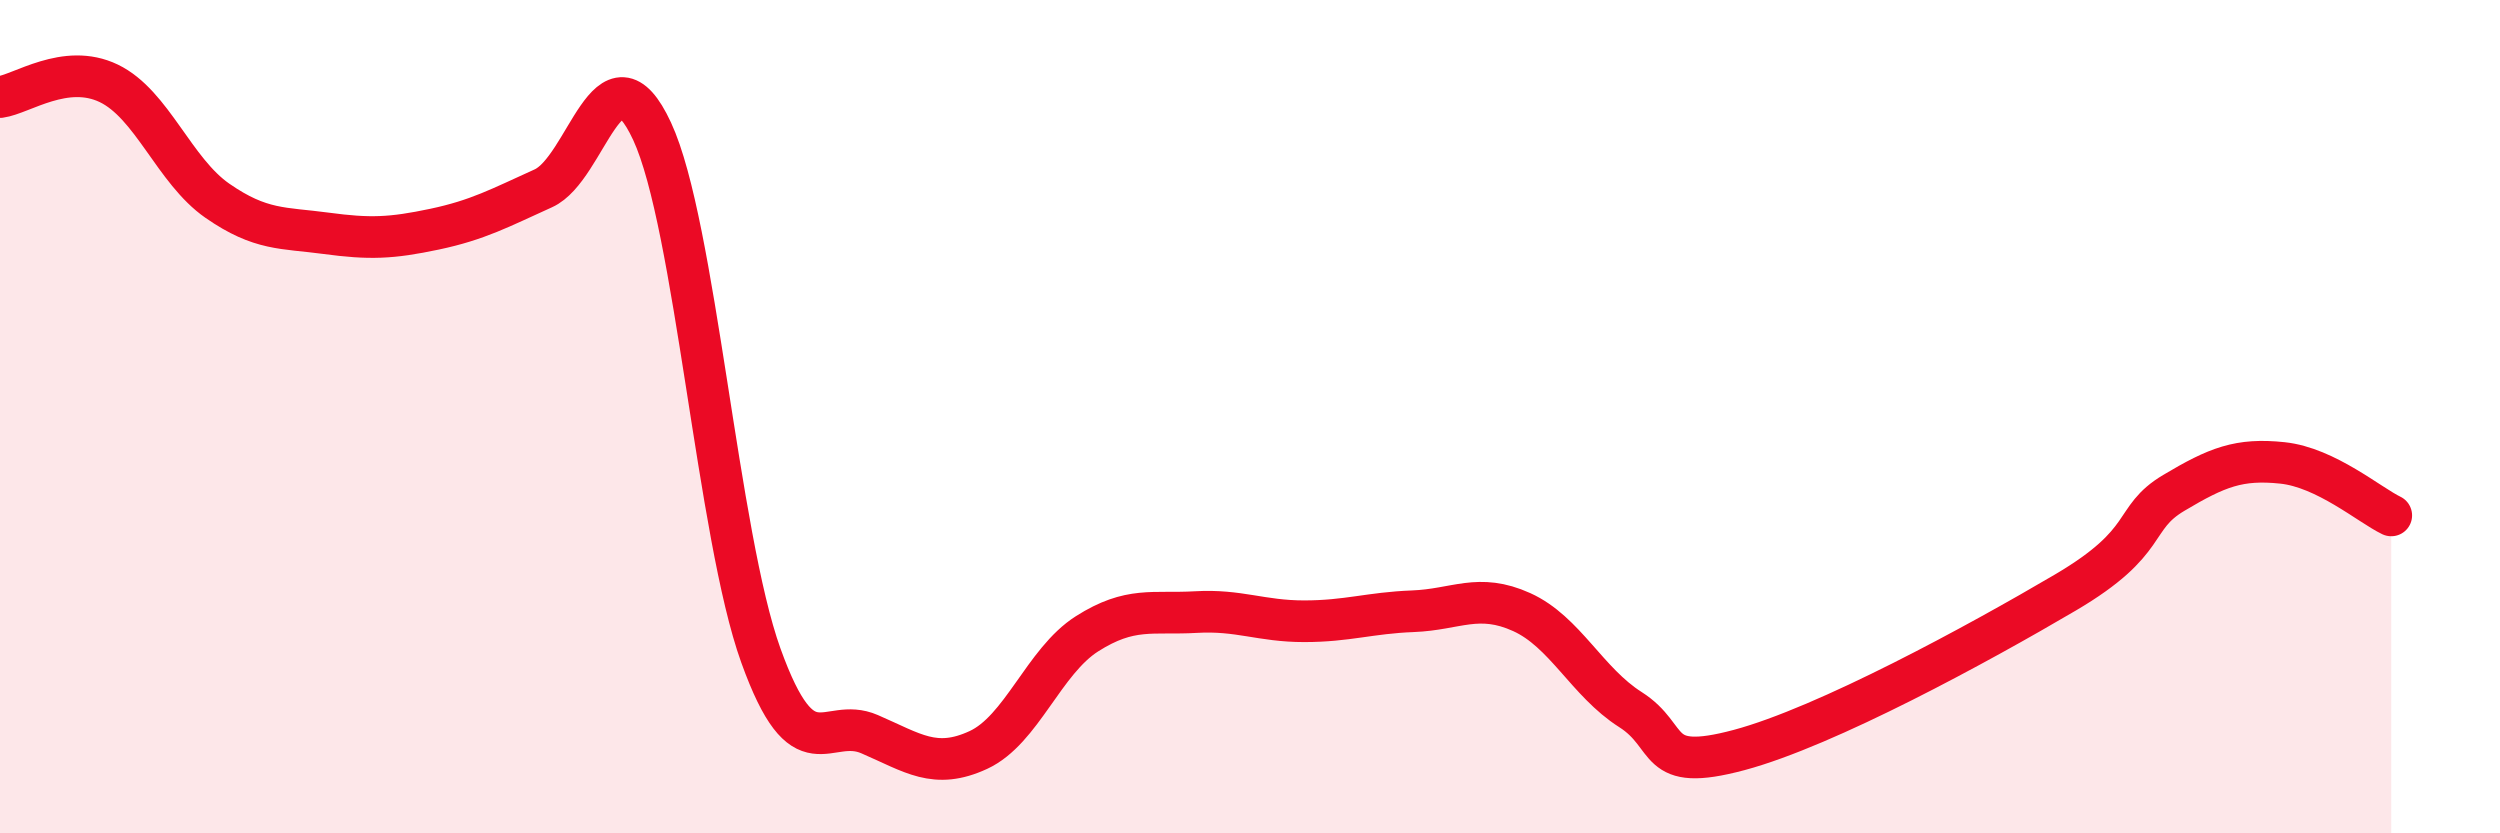 
    <svg width="60" height="20" viewBox="0 0 60 20" xmlns="http://www.w3.org/2000/svg">
      <path
        d="M 0,2.33 C 0.52,2.26 1.57,1.5 2.61,2 C 3.65,2.5 4.18,4.1 5.22,4.82 C 6.26,5.54 6.79,5.46 7.83,5.6 C 8.87,5.74 9.39,5.72 10.43,5.5 C 11.47,5.28 12,4.99 13.04,4.52 C 14.08,4.05 14.61,0.91 15.65,3.15 C 16.69,5.39 17.22,12.84 18.26,15.73 C 19.3,18.62 19.83,17.17 20.87,17.62 C 21.91,18.07 22.44,18.48 23.48,18 C 24.52,17.52 25.05,15.87 26.09,15.21 C 27.13,14.55 27.66,14.75 28.7,14.69 C 29.74,14.63 30.26,14.91 31.3,14.91 C 32.34,14.91 32.87,14.71 33.91,14.67 C 34.95,14.63 35.48,14.22 36.52,14.69 C 37.56,15.16 38.09,16.37 39.13,17.03 C 40.17,17.69 39.65,18.56 41.74,18 C 43.83,17.44 47.48,15.45 49.57,14.22 C 51.66,12.99 51.13,12.45 52.17,11.83 C 53.21,11.21 53.74,11 54.78,11.11 C 55.82,11.22 56.87,12.12 57.39,12.37L57.39 20L0 20Z"
        fill="#EB0A25"
        opacity="0.1"
        stroke-linecap="round"
        stroke-linejoin="round"
      />
      <path
        d="M 0,2.33 C 0.52,2.26 1.57,1.5 2.61,2 C 3.65,2.5 4.18,4.1 5.22,4.82 C 6.26,5.54 6.79,5.46 7.83,5.6 C 8.87,5.74 9.39,5.72 10.43,5.5 C 11.47,5.28 12,4.99 13.04,4.52 C 14.08,4.05 14.61,0.91 15.65,3.15 C 16.69,5.39 17.22,12.84 18.26,15.73 C 19.3,18.62 19.83,17.17 20.87,17.62 C 21.91,18.07 22.44,18.48 23.48,18 C 24.52,17.52 25.05,15.87 26.09,15.21 C 27.13,14.55 27.66,14.75 28.7,14.69 C 29.74,14.63 30.26,14.91 31.3,14.91 C 32.34,14.91 32.87,14.71 33.91,14.67 C 34.95,14.63 35.48,14.22 36.52,14.69 C 37.56,15.16 38.09,16.37 39.13,17.03 C 40.17,17.69 39.65,18.56 41.74,18 C 43.83,17.44 47.48,15.45 49.57,14.22 C 51.66,12.99 51.13,12.45 52.17,11.83 C 53.21,11.21 53.74,11 54.78,11.11 C 55.82,11.22 56.87,12.12 57.39,12.37"
        stroke="#EB0A25"
        stroke-width="1"
        fill="none"
        stroke-linecap="round"
        stroke-linejoin="round"
      />
    </svg>
  
